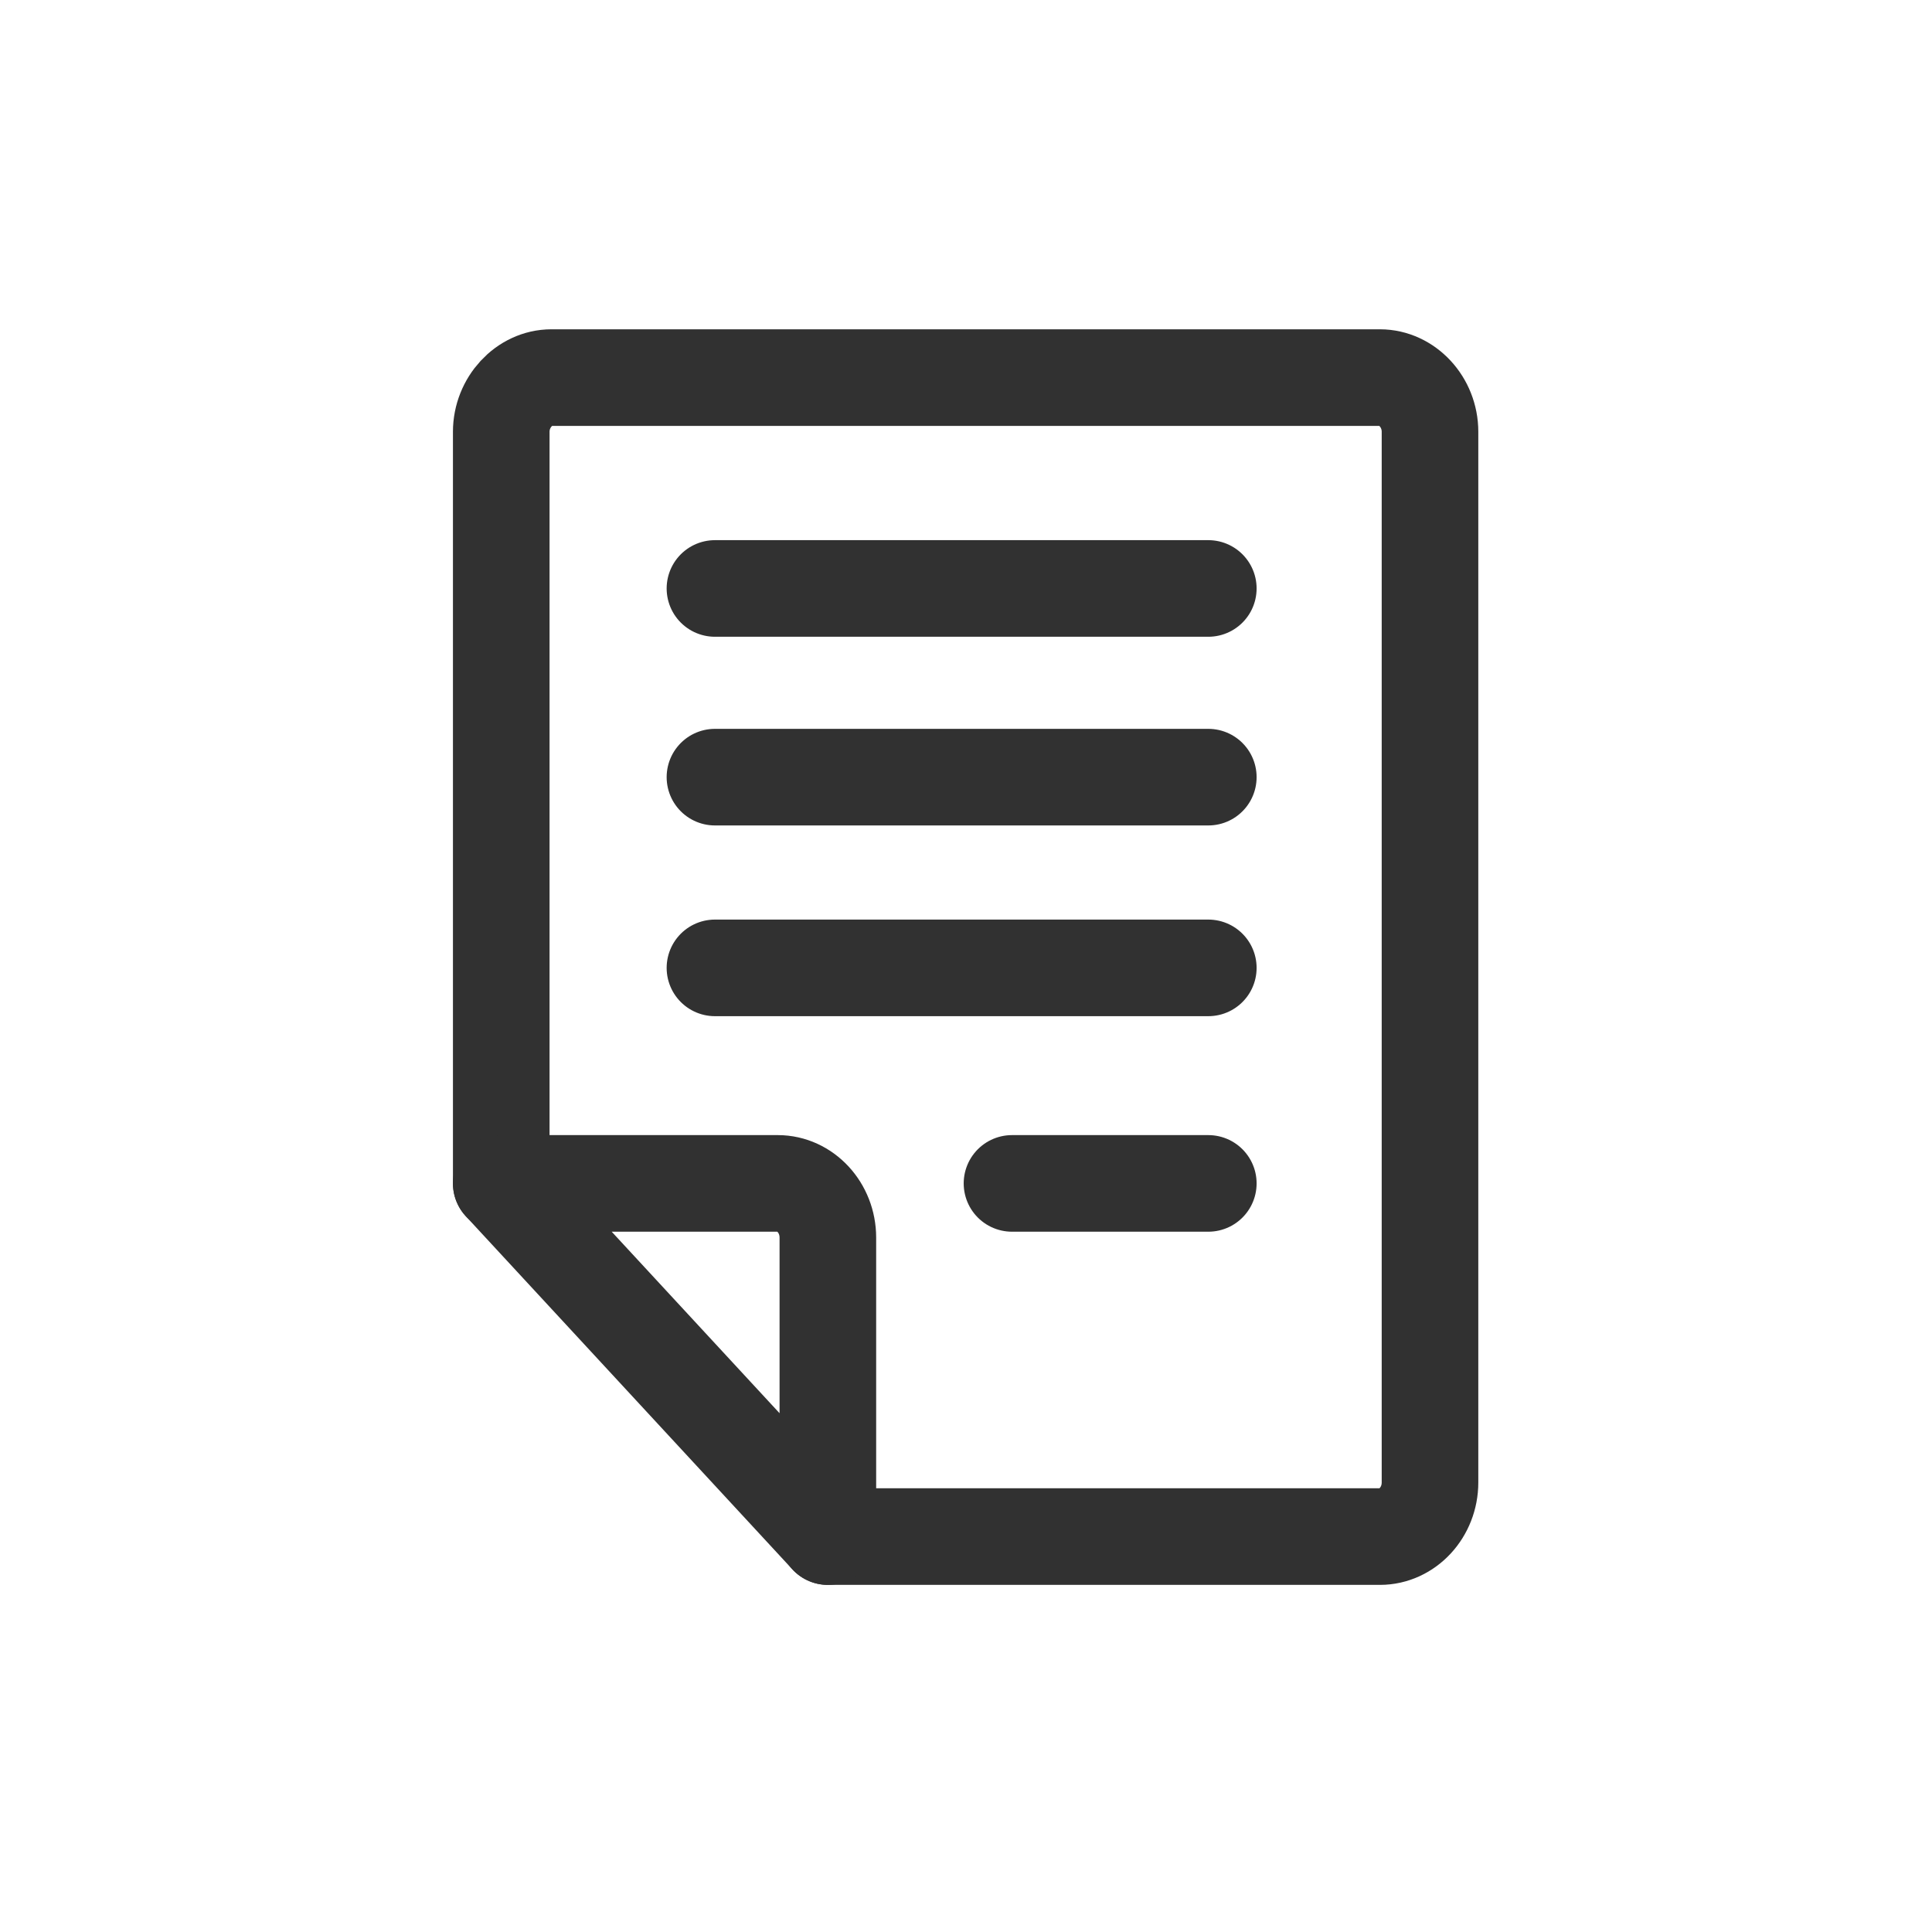 <?xml version="1.0" encoding="UTF-8"?>
<svg width="36px" height="36px" viewBox="0 0 36 36" version="1.1" xmlns="http://www.w3.org/2000/svg" xmlns:xlink="http://www.w3.org/1999/xlink">
    <!-- Generator: Sketch 50.2 (55047) - http://www.bohemiancoding.com/sketch -->
    <title>ico/menu/icon_menu_basic</title>
    <desc>Created with Sketch.</desc>
    <defs></defs>
    <g id="ico/menu/icon_menu_basic" stroke="none" stroke-width="1" fill="none" fill-rule="evenodd">
        <rect id="Rectangle-8" x="0" y="0" width="36" height="36"></rect>
        <g id="Group-2" transform="translate(8.605, 6.873)" stroke="#313131" stroke-linecap="round" stroke-linejoin="round" stroke-width="1.8">
            <path d="M0.735,15.178 L0.735,1.173 C0.735,0.625 1.162,0.163 1.669,0.163 L17.108,0.163 C17.614,0.163 18.041,0.617 18.041,1.173 L18.041,20.75 C18.041,21.306 17.621,21.759 17.108,21.759 L6.821,21.759" id="Stroke-5"></path>
            <path d="M0.735,15.178 L5.887,15.178 C6.401,15.178 6.821,15.632 6.821,16.188 L6.821,21.759 L0.735,15.178 Z" id="Stroke-7"></path>
            <path d="M4.717,7.608 L13.91,7.608" id="Stroke-17"></path>
            <path d="M4.717,4.092 L13.91,4.092" id="Stroke-17-Copy"></path>
            <path d="M4.717,11.162 L13.91,11.162" id="Stroke-19"></path>
            <path d="M10.252,15.178 L13.91,15.178" id="Stroke-23"></path>
        </g>
    </g>
</svg>